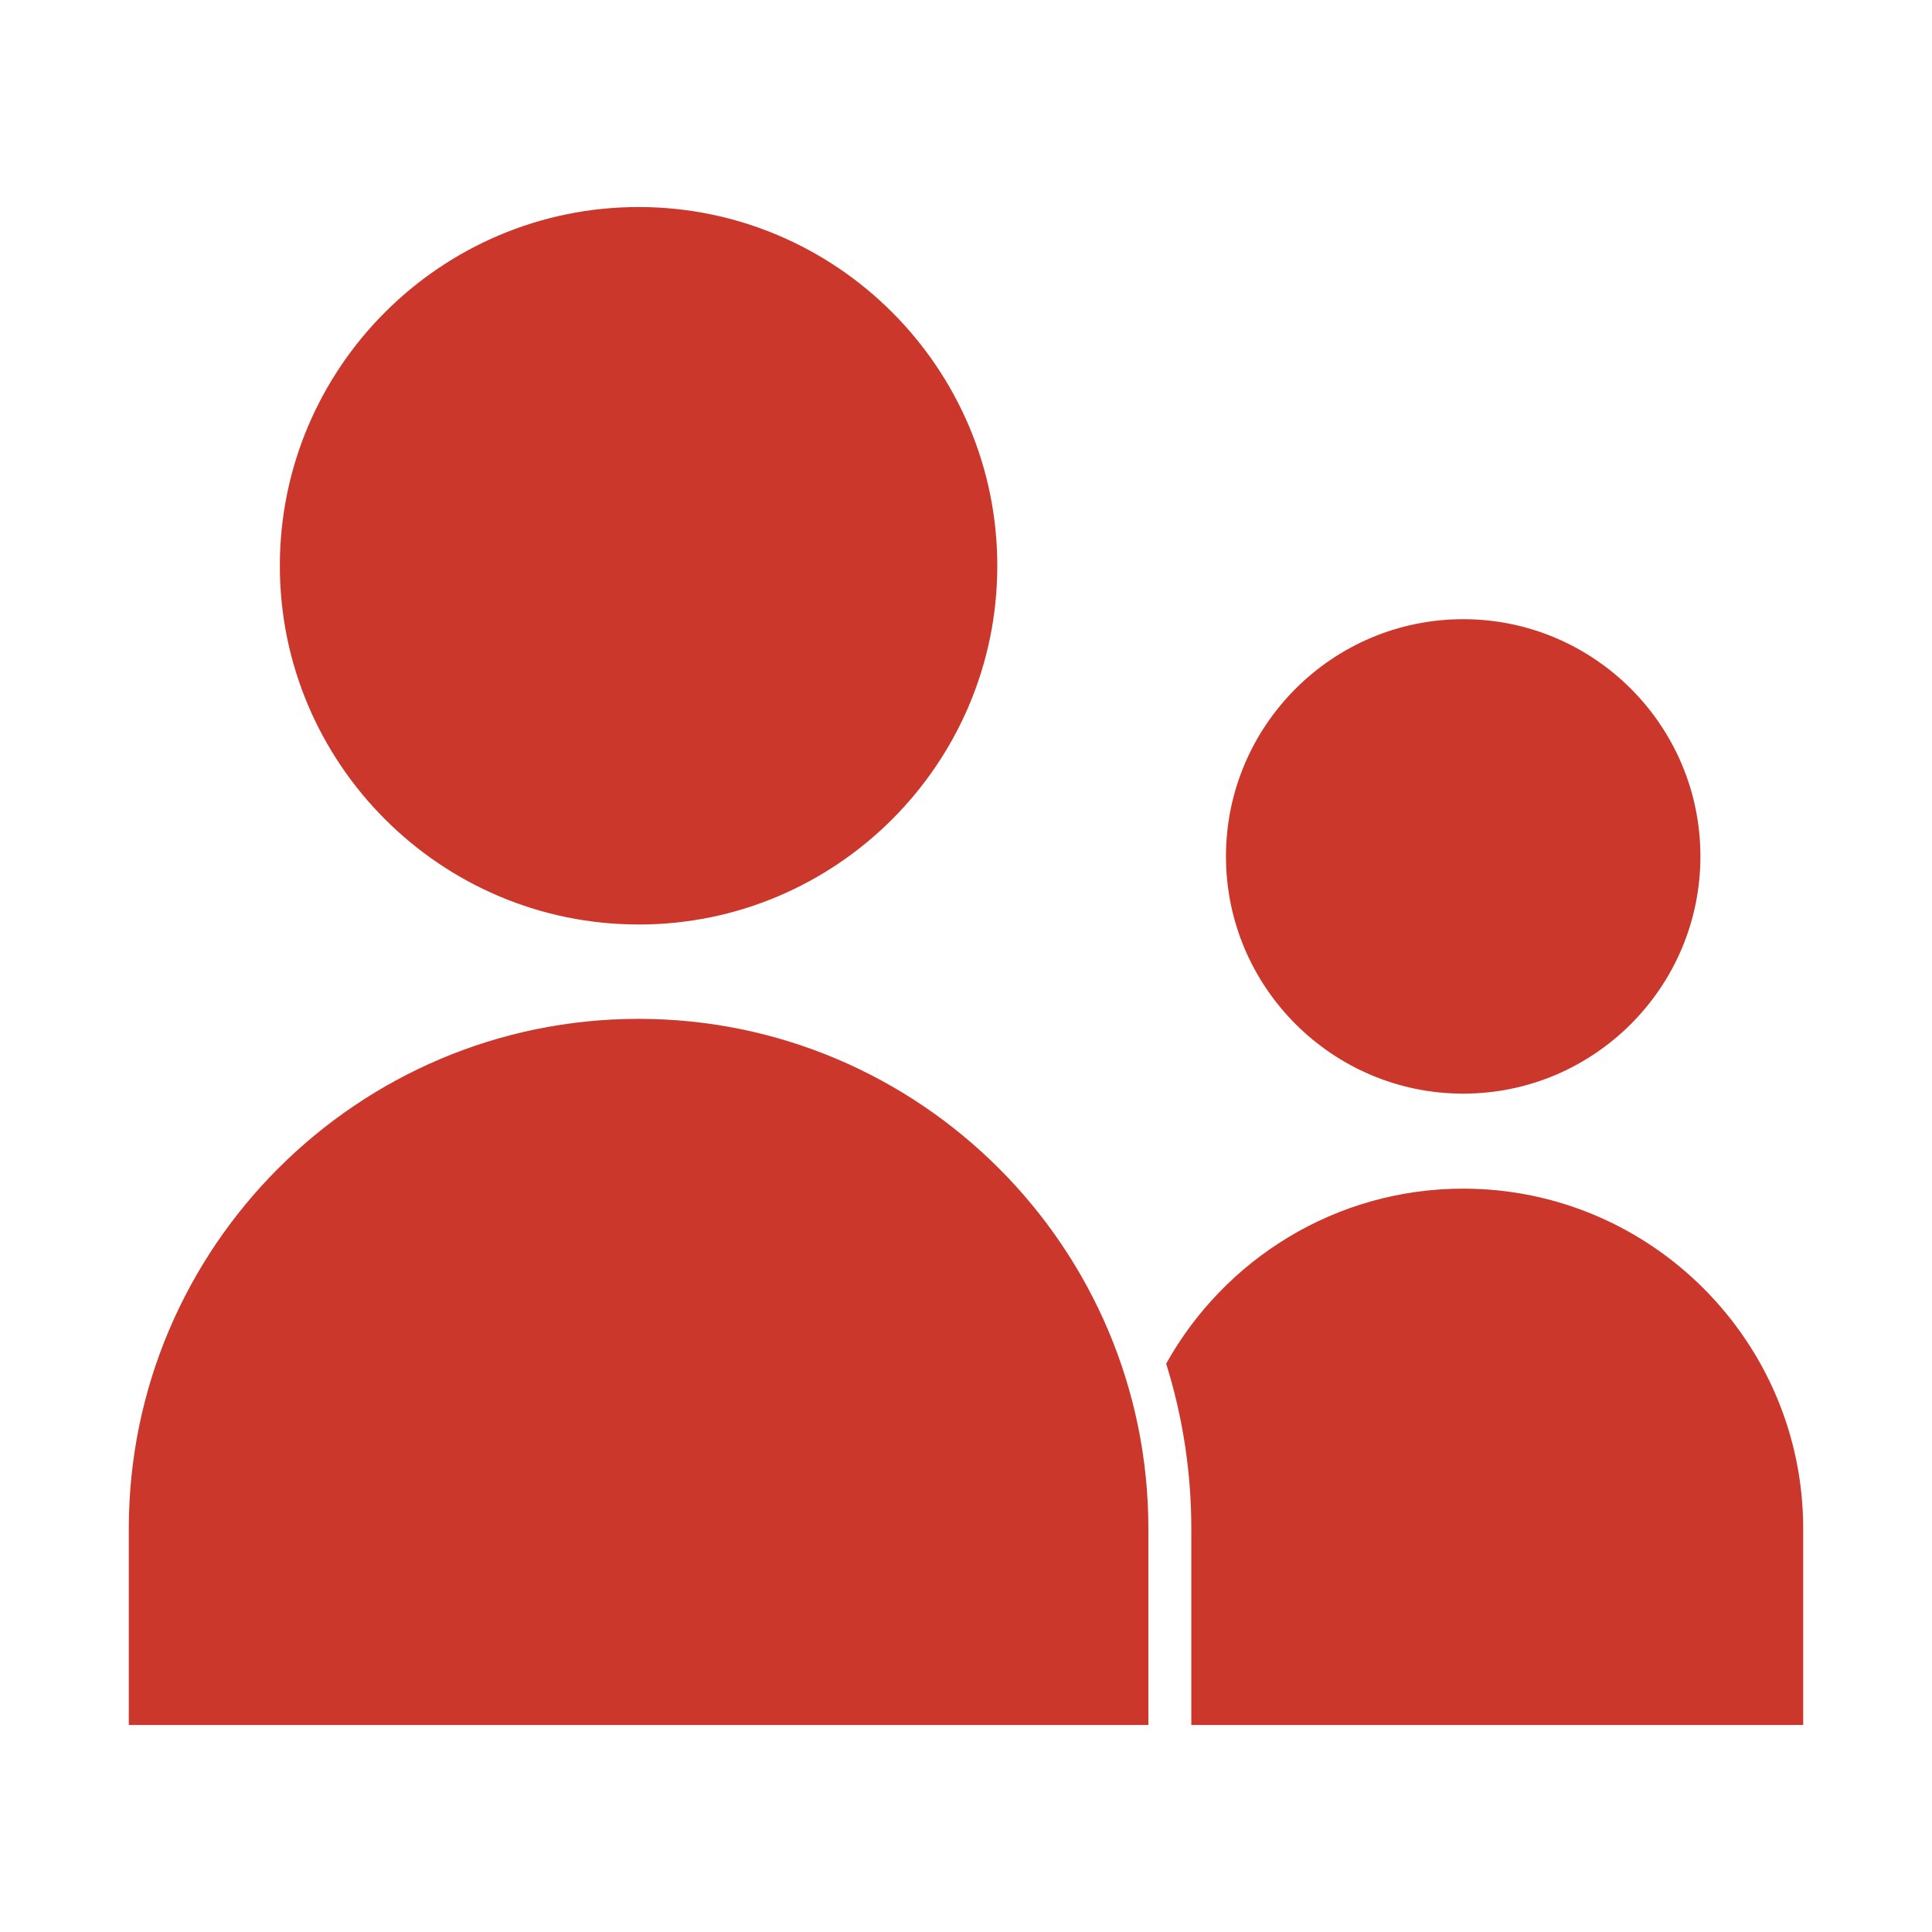 <?xml version="1.0" encoding="UTF-8"?>
<svg id="_レイヤー_2" data-name="レイヤー 2" xmlns="http://www.w3.org/2000/svg" viewBox="0 0 45 45">
  <defs>
    <style>
      .cls-1 {
        fill: none;
      }

      .cls-2 {
        fill: #cc372c;
      }
    </style>
  </defs>
  <g id="_レイヤー_2-2" data-name=" レイヤー 2">
    <g>
      <g id="_レイヤー_1-2" data-name=" レイヤー 1-2">
        <g>
          <path class="cls-2" d="M34.081,25.473c3.047,0,5.525-2.479,5.525-5.526s-2.479-5.525-5.525-5.525-5.526,2.479-5.526,5.525,2.479,5.526,5.526,5.526Z"/>
          <path class="cls-2" d="M27.748,40.178h14.252v-4.573c0-4.366-3.553-7.919-7.919-7.919-2.973,0-5.565,1.648-6.919,4.077.38,1.214.586,2.505.586,3.842v4.573Z"/>
          <path class="cls-2" d="M14.874,21.534c4.607,0,8.355-3.748,8.355-8.355s-3.748-8.357-8.355-8.357-8.356,3.749-8.356,8.356,3.749,8.355,8.356,8.355h0Z"/>
          <path class="cls-2" d="M14.874,23.731c-6.547,0-11.874,5.327-11.874,11.874v4.573h23.748v-4.573c0-6.547-5.327-11.874-11.874-11.874Z"/>
        </g>
      </g>
      <path class="cls-1" d="M45,45H0V0h45v45Z"/>
    </g>
  </g>
</svg>